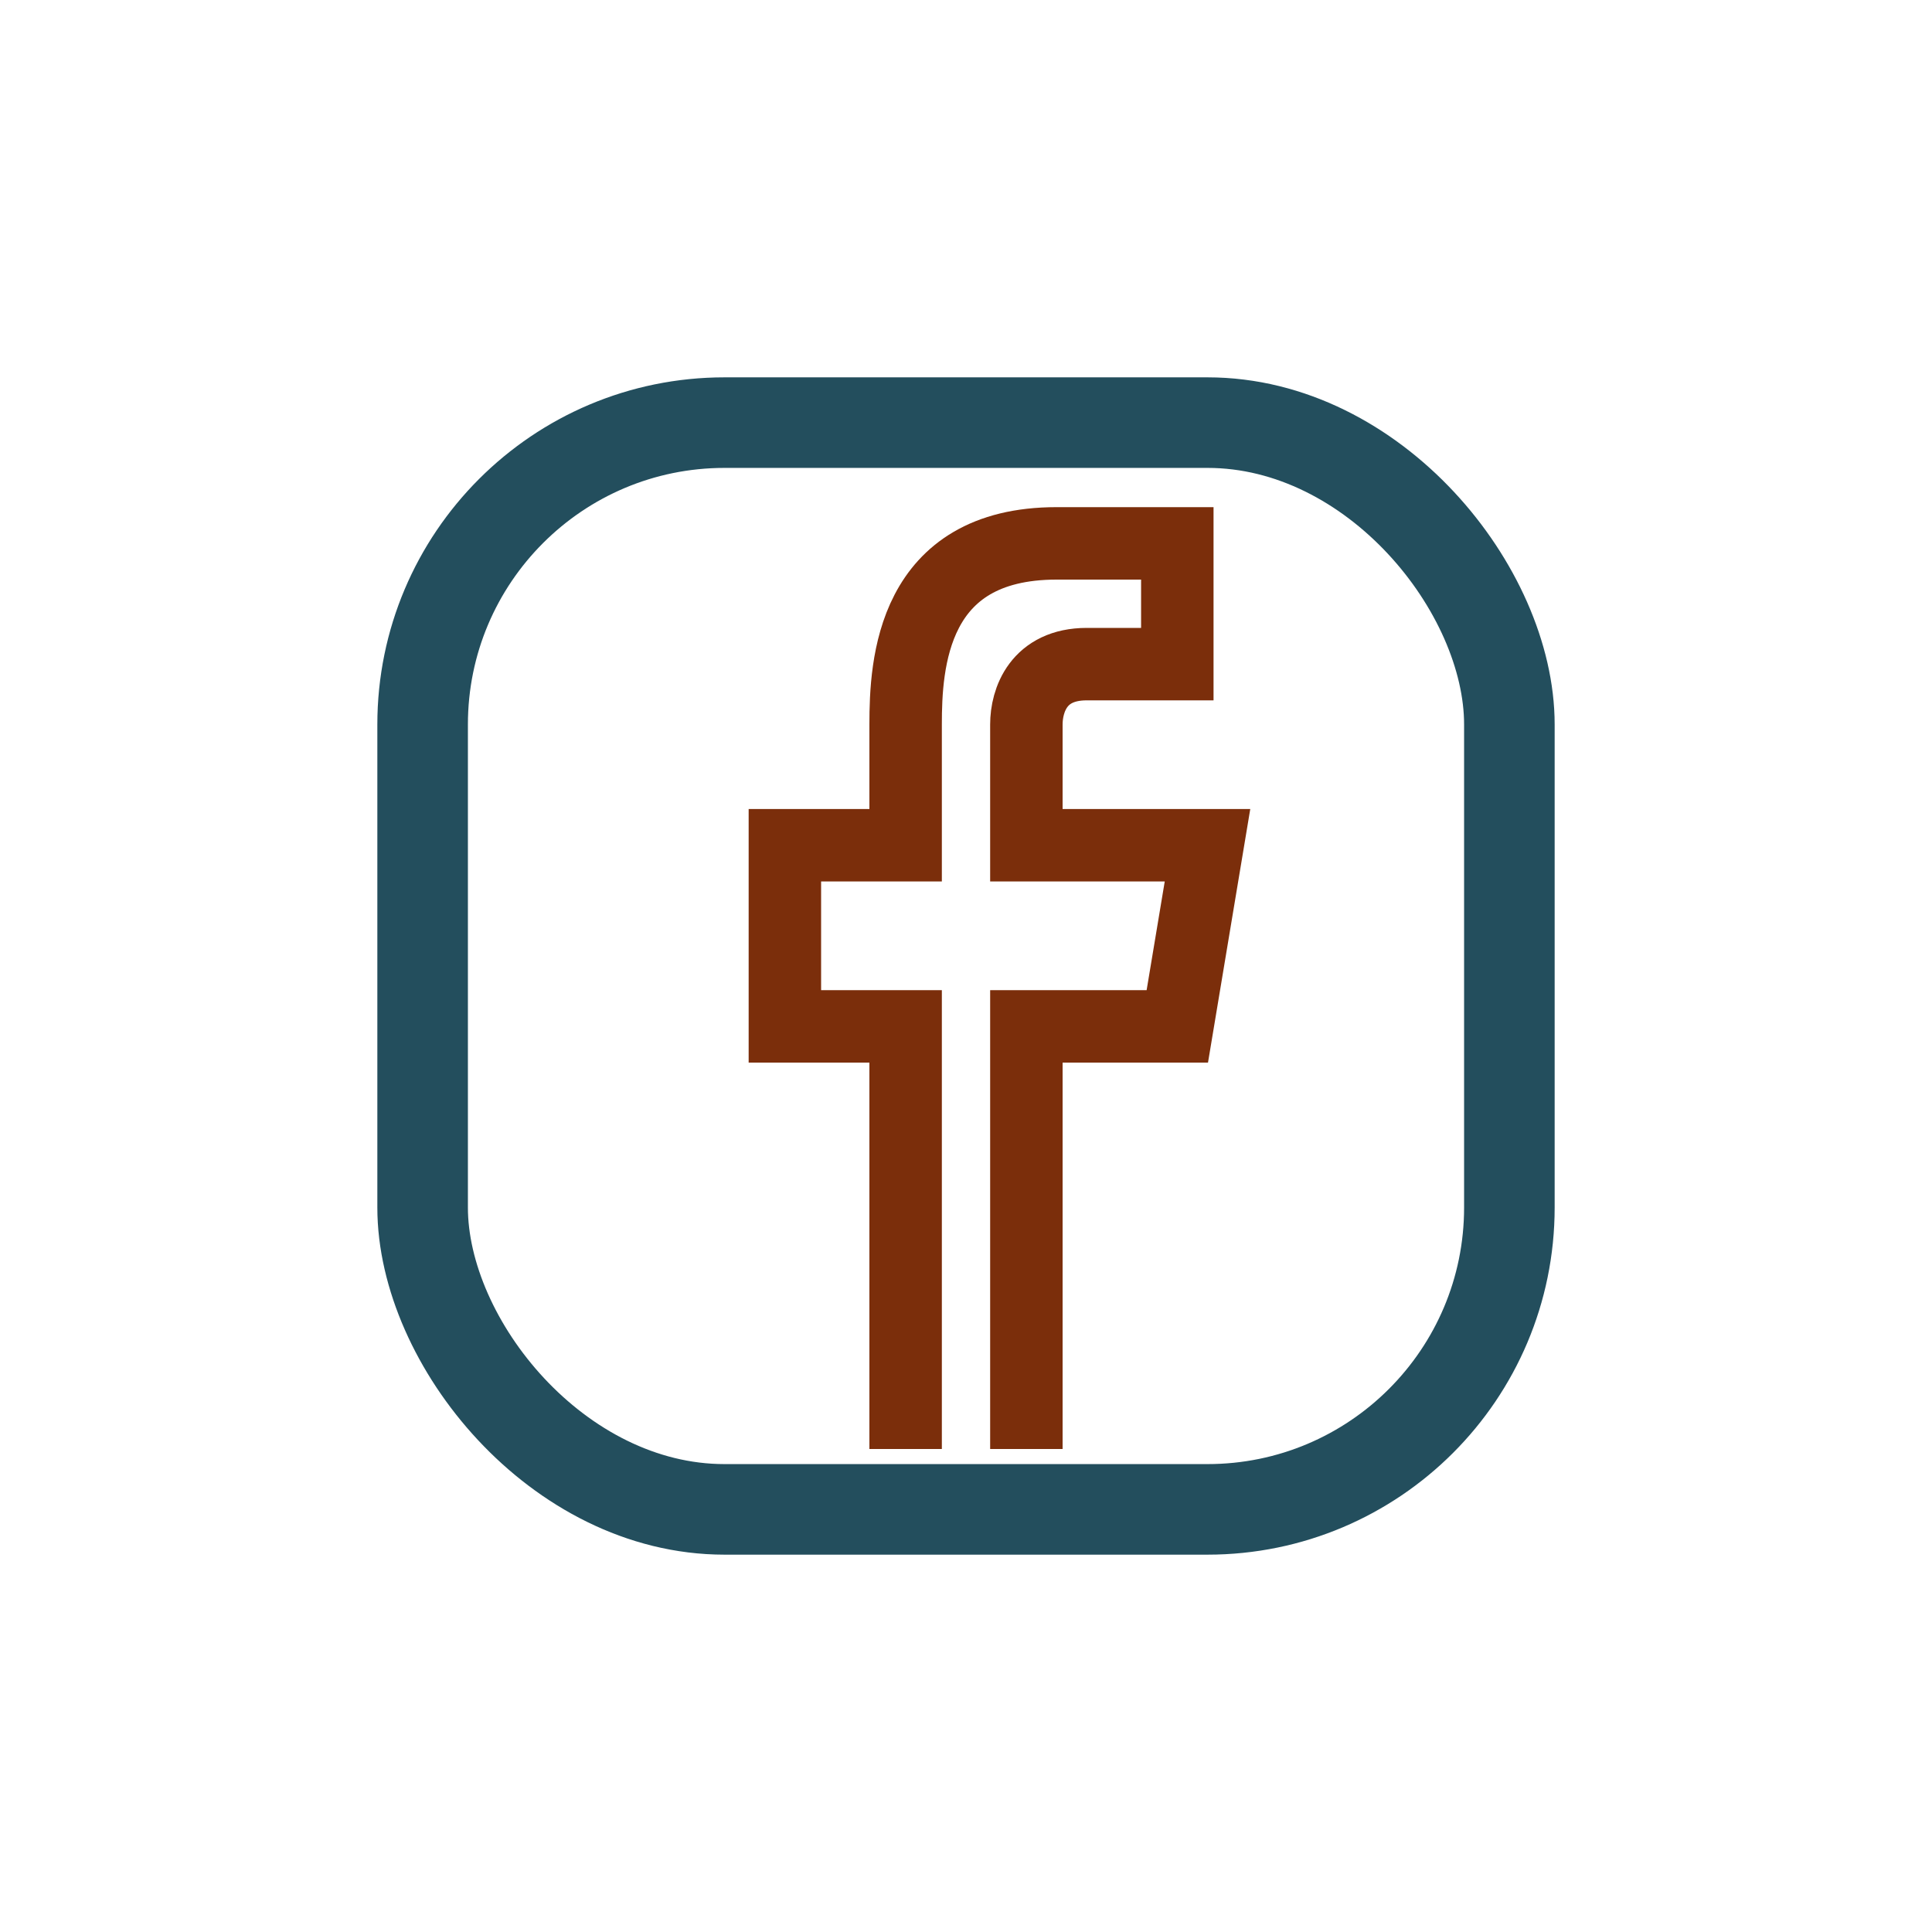 <?xml version="1.0" encoding="UTF-8"?>
<svg xmlns="http://www.w3.org/2000/svg" width="32" height="32" viewBox="0 0 32 32"><rect x="7" y="7" width="18" height="18" rx="5" fill="none" stroke="#234E5D" stroke-width="1.5"/><path d="M17 24v-7h2.5l.5-3H17v-2c0-.4.2-1 1-1h1.5V9h-2C15.1 9 15 11 15 12v2h-2v3h2v7" fill="none" stroke="#7B2E0B" stroke-width="1.2"/></svg>